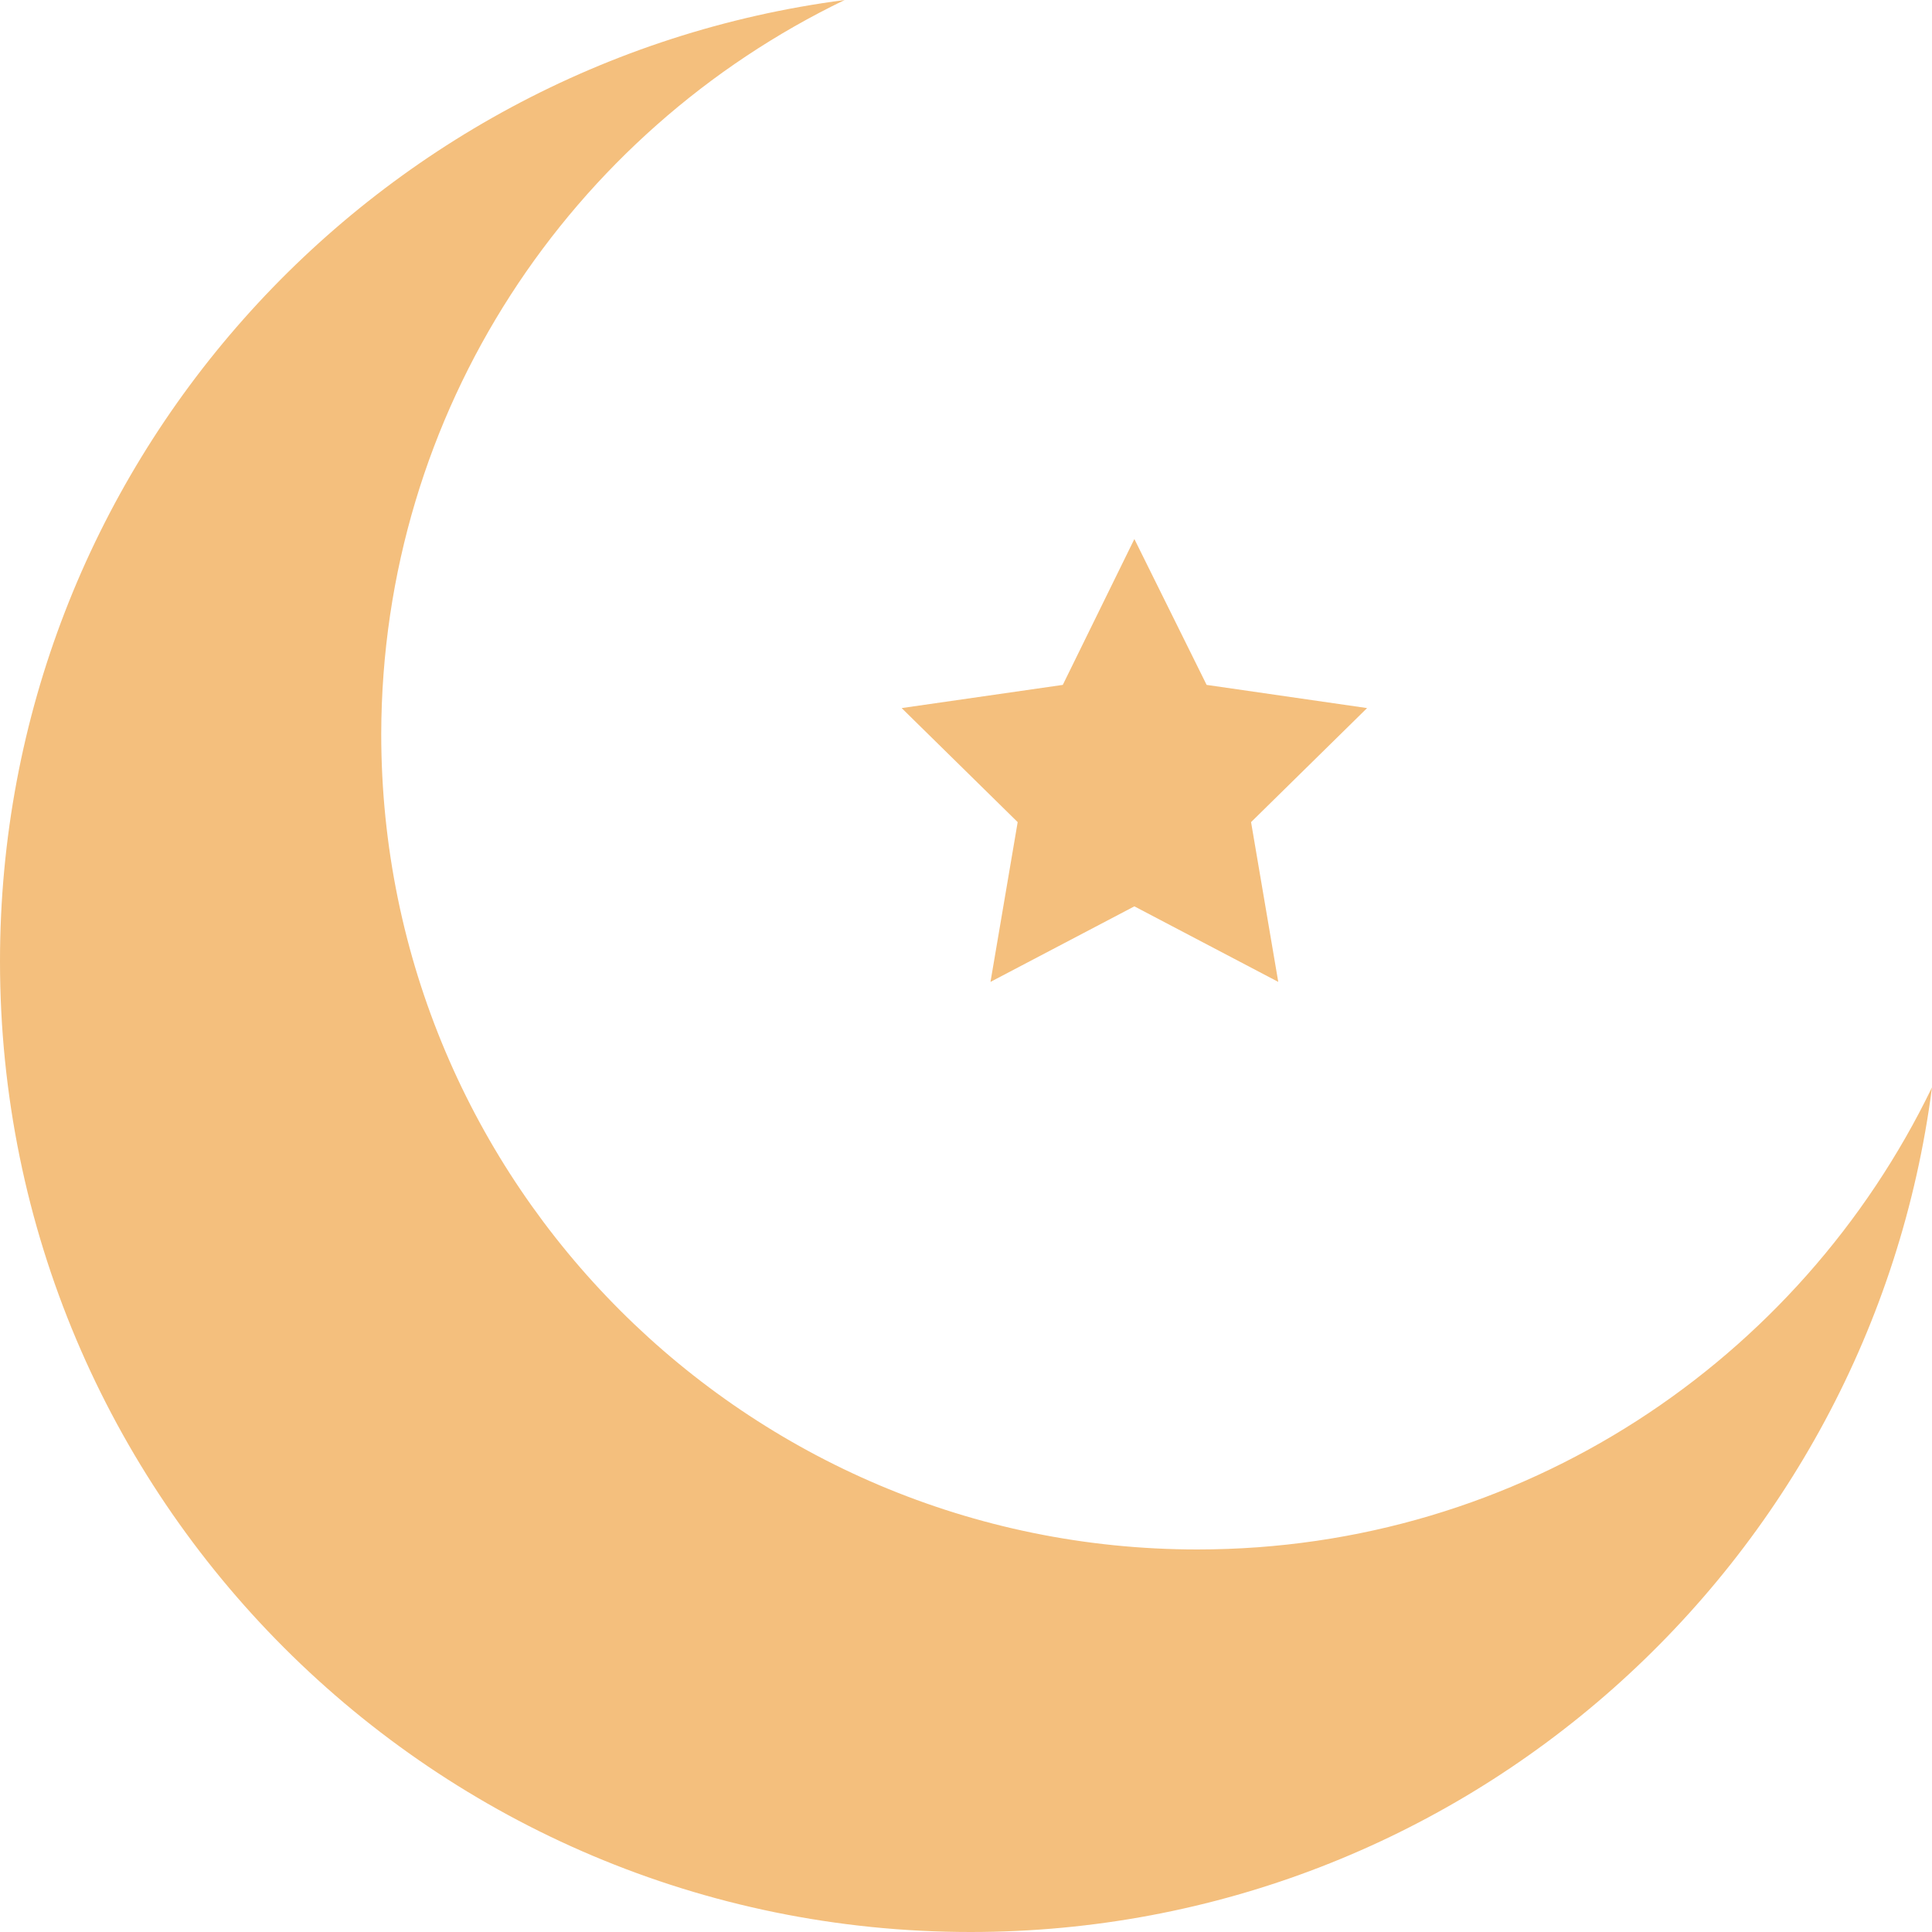 <svg width="40" height="40" viewBox="0 0 40 40" fill="none" xmlns="http://www.w3.org/2000/svg">
<path d="M20.096 40C30.309 40 38.723 32.382 40 22.512C37.268 28.168 31.503 32.08 24.791 32.08C15.456 32.08 7.893 24.516 7.893 15.196C7.907 8.497 11.819 2.732 17.488 0C7.618 1.29 0 9.691 0 19.904C0 31.009 8.991 40 20.096 40Z" fill="#F4BF7D"/>
<path d="M20.507 20.329L23.486 18.765L26.465 20.329L25.902 17.021L28.304 14.66L24.982 14.18L23.486 11.16L22.004 14.18L18.668 14.66L21.07 17.021L20.507 20.329Z" fill="#F4BF7D"/>
</svg>
